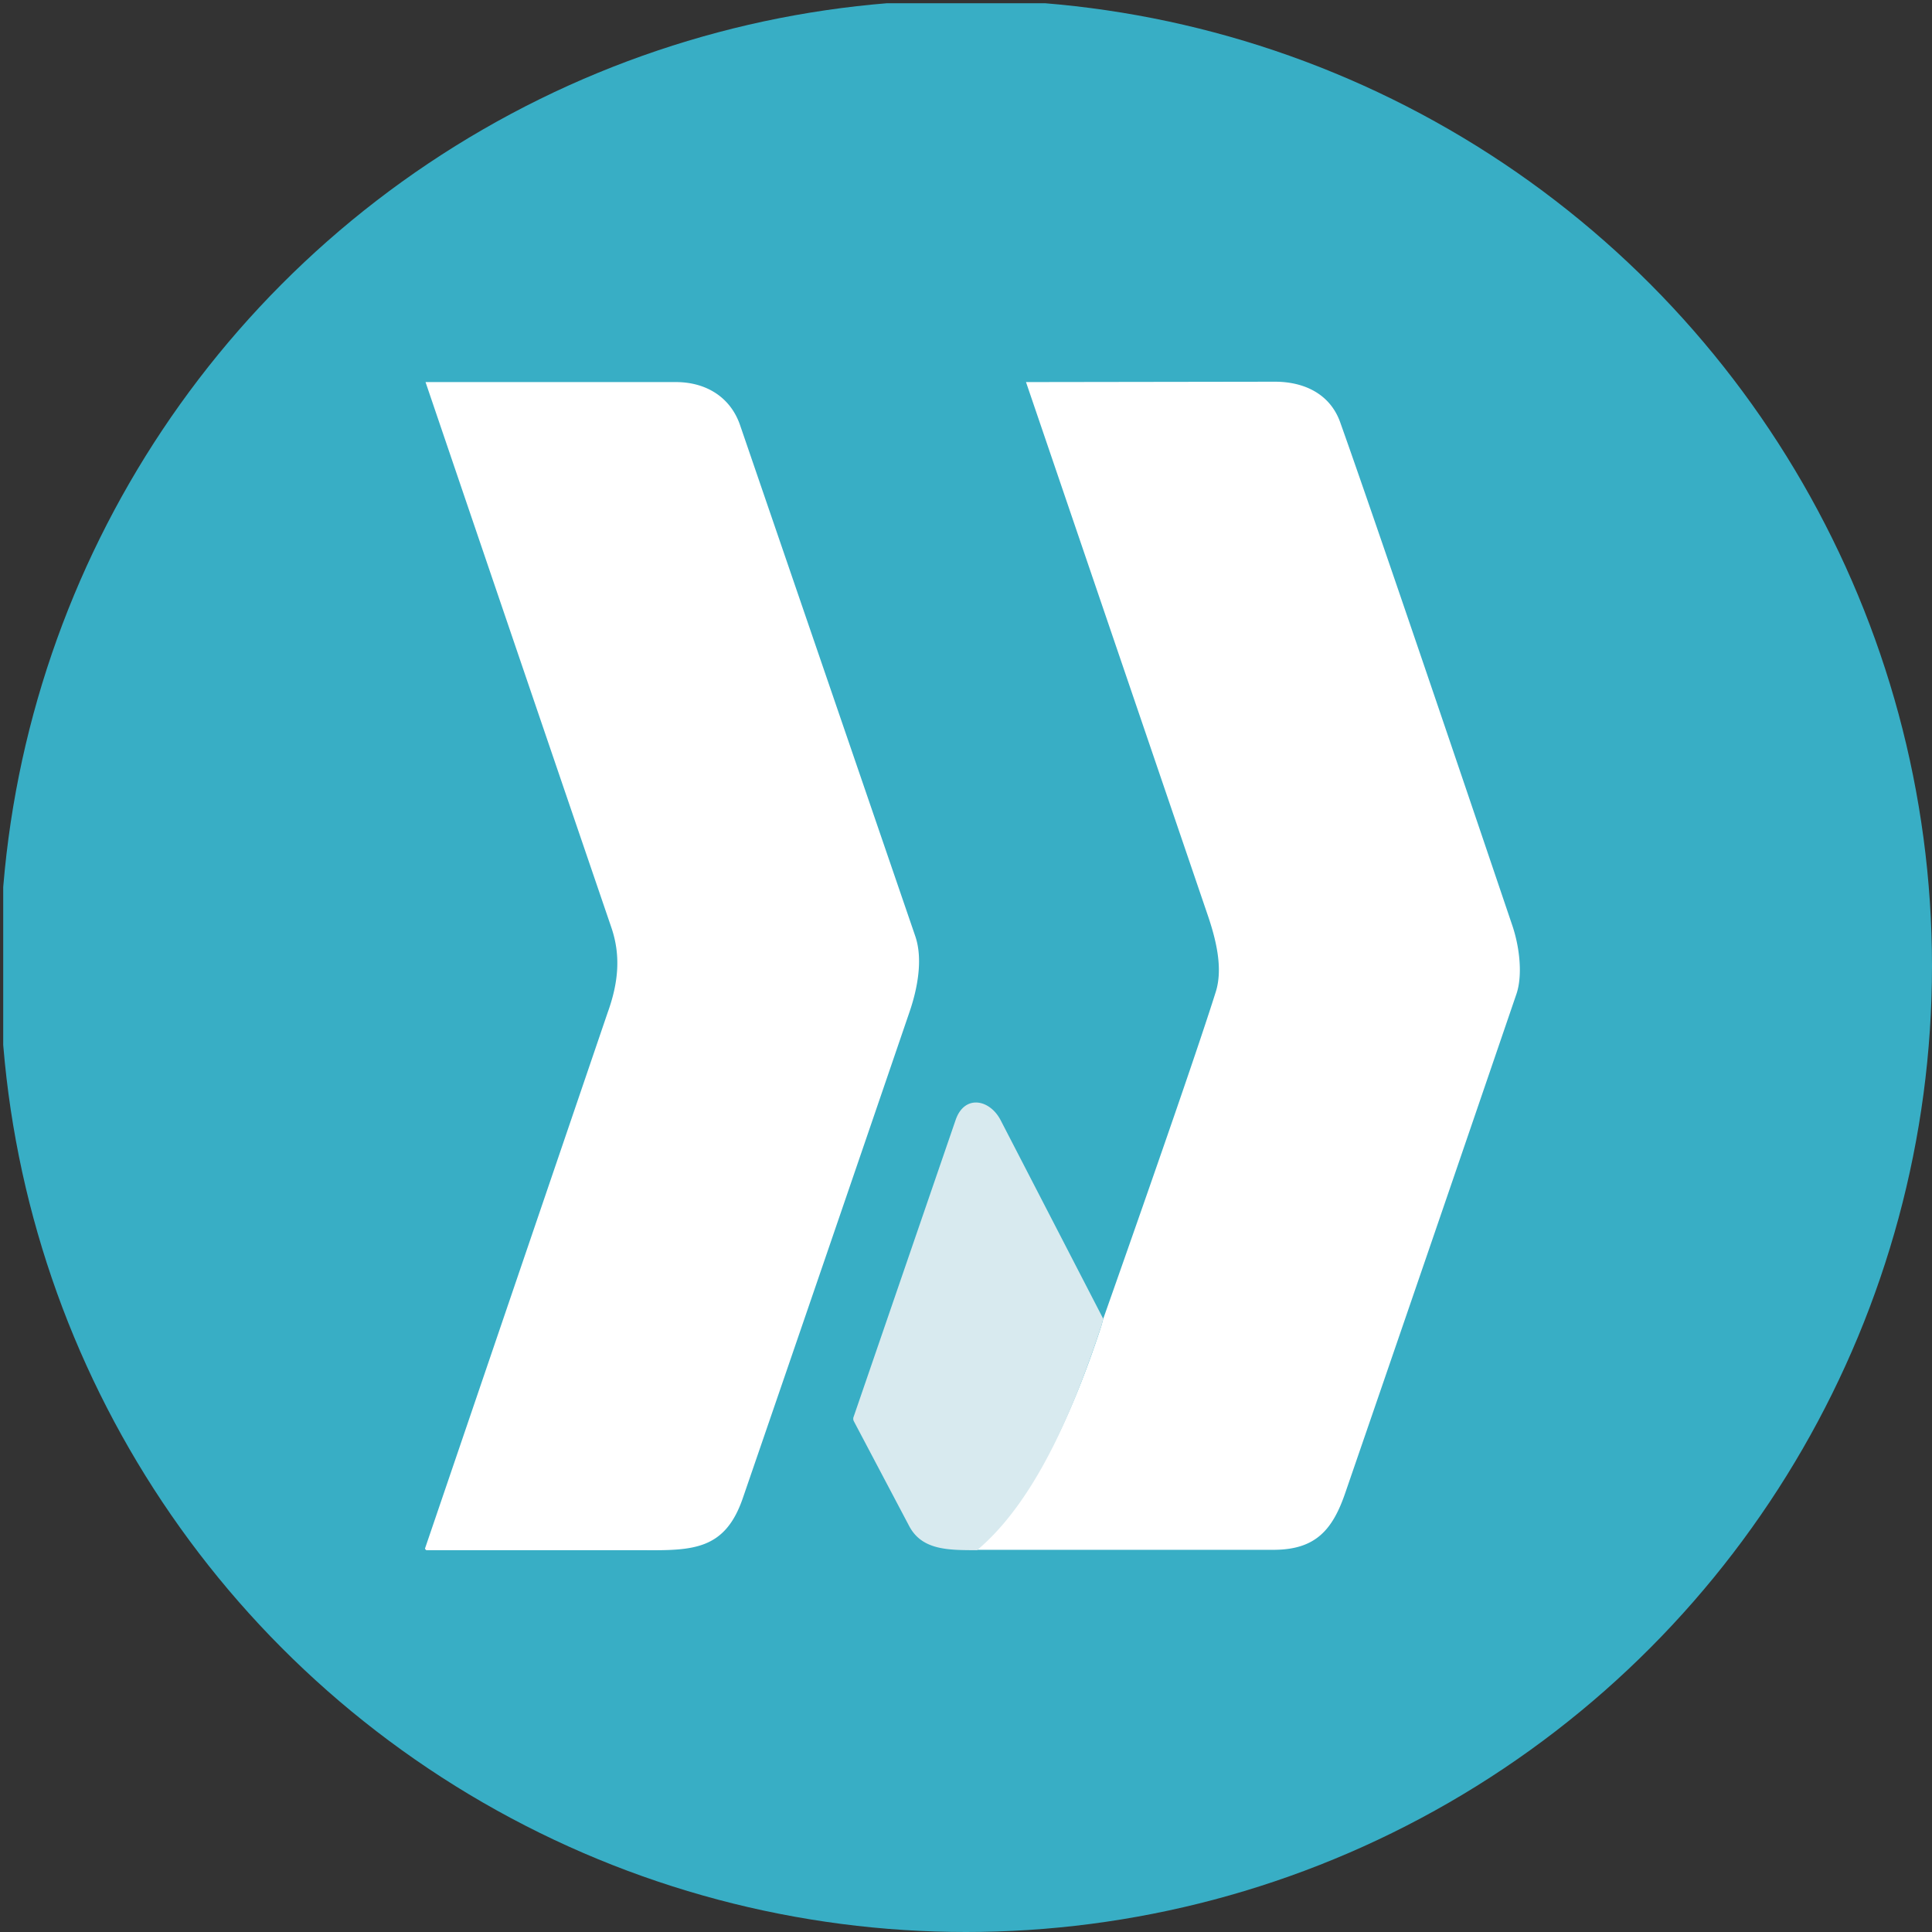 <?xml version='1.0' encoding='utf-8'?>
<svg xmlns="http://www.w3.org/2000/svg" viewBox="0 0 300 300" width="300" height="300">
  <rect x="0" y="0" width="300" height="300" fill="#333333" stroke="none"/>
  <defs><clipPath id="bz_circular_clip"><circle cx="150.0" cy="150.0" r="150.0" /></clipPath></defs><g clip-path="url(#bz_circular_clip)"><rect x="0.5" y="0.5" width="300" height="300" fill="#38aec5" />
  <path d="M104.96,59.329c4.591,0,8.389,2.267,9.919,6.575l27.207,79.355c1.247,3.514.454,8.105-.907,12.017q-12.886,37.706-25.847,75.387c-2.777,8.049-7.765,8.105-15.588,8.049H66.19l-.113-.113-.057-.057a.227.227,0,0,1,0-.17l28.341-83.152c1.7-4.705,2.041-8.899.567-13.207q-14.459-42.33-28.851-84.683Zm46.479,181.382c9.693-8.105,15.871-23.523,19.555-34.746l.34-1.247q14.029-39.791,17.458-50.73c1.134-3.628.057-8.105-1.36-12.187q-14.061-41.235-28.114-82.472a.17.17,0,0,1,.113,0l38.544-.057c4.648,0,8.616,1.984,10.146,6.348q5.612,15.729,26.64,77.881c1.19,3.401,1.7,7.822.737,10.77q-13.247,38.757-26.584,77.484c-1.984,5.838-4.648,8.842-10.996,8.899H151.439Z" fill="#fff" />
  <path d="M171.334,204.718l-.34,1.247c-3.741,11.223-9.636,26.64-19.272,34.746-4.535,0-8.559,0-10.543-3.741l-8.616-16.324a.85.85,0,0,1,0-.68L148.378,173.94c1.36-4.024,5.328-3.288,7.029.057l15.871,30.721Z" fill="#d8eaef" />
</g></svg>